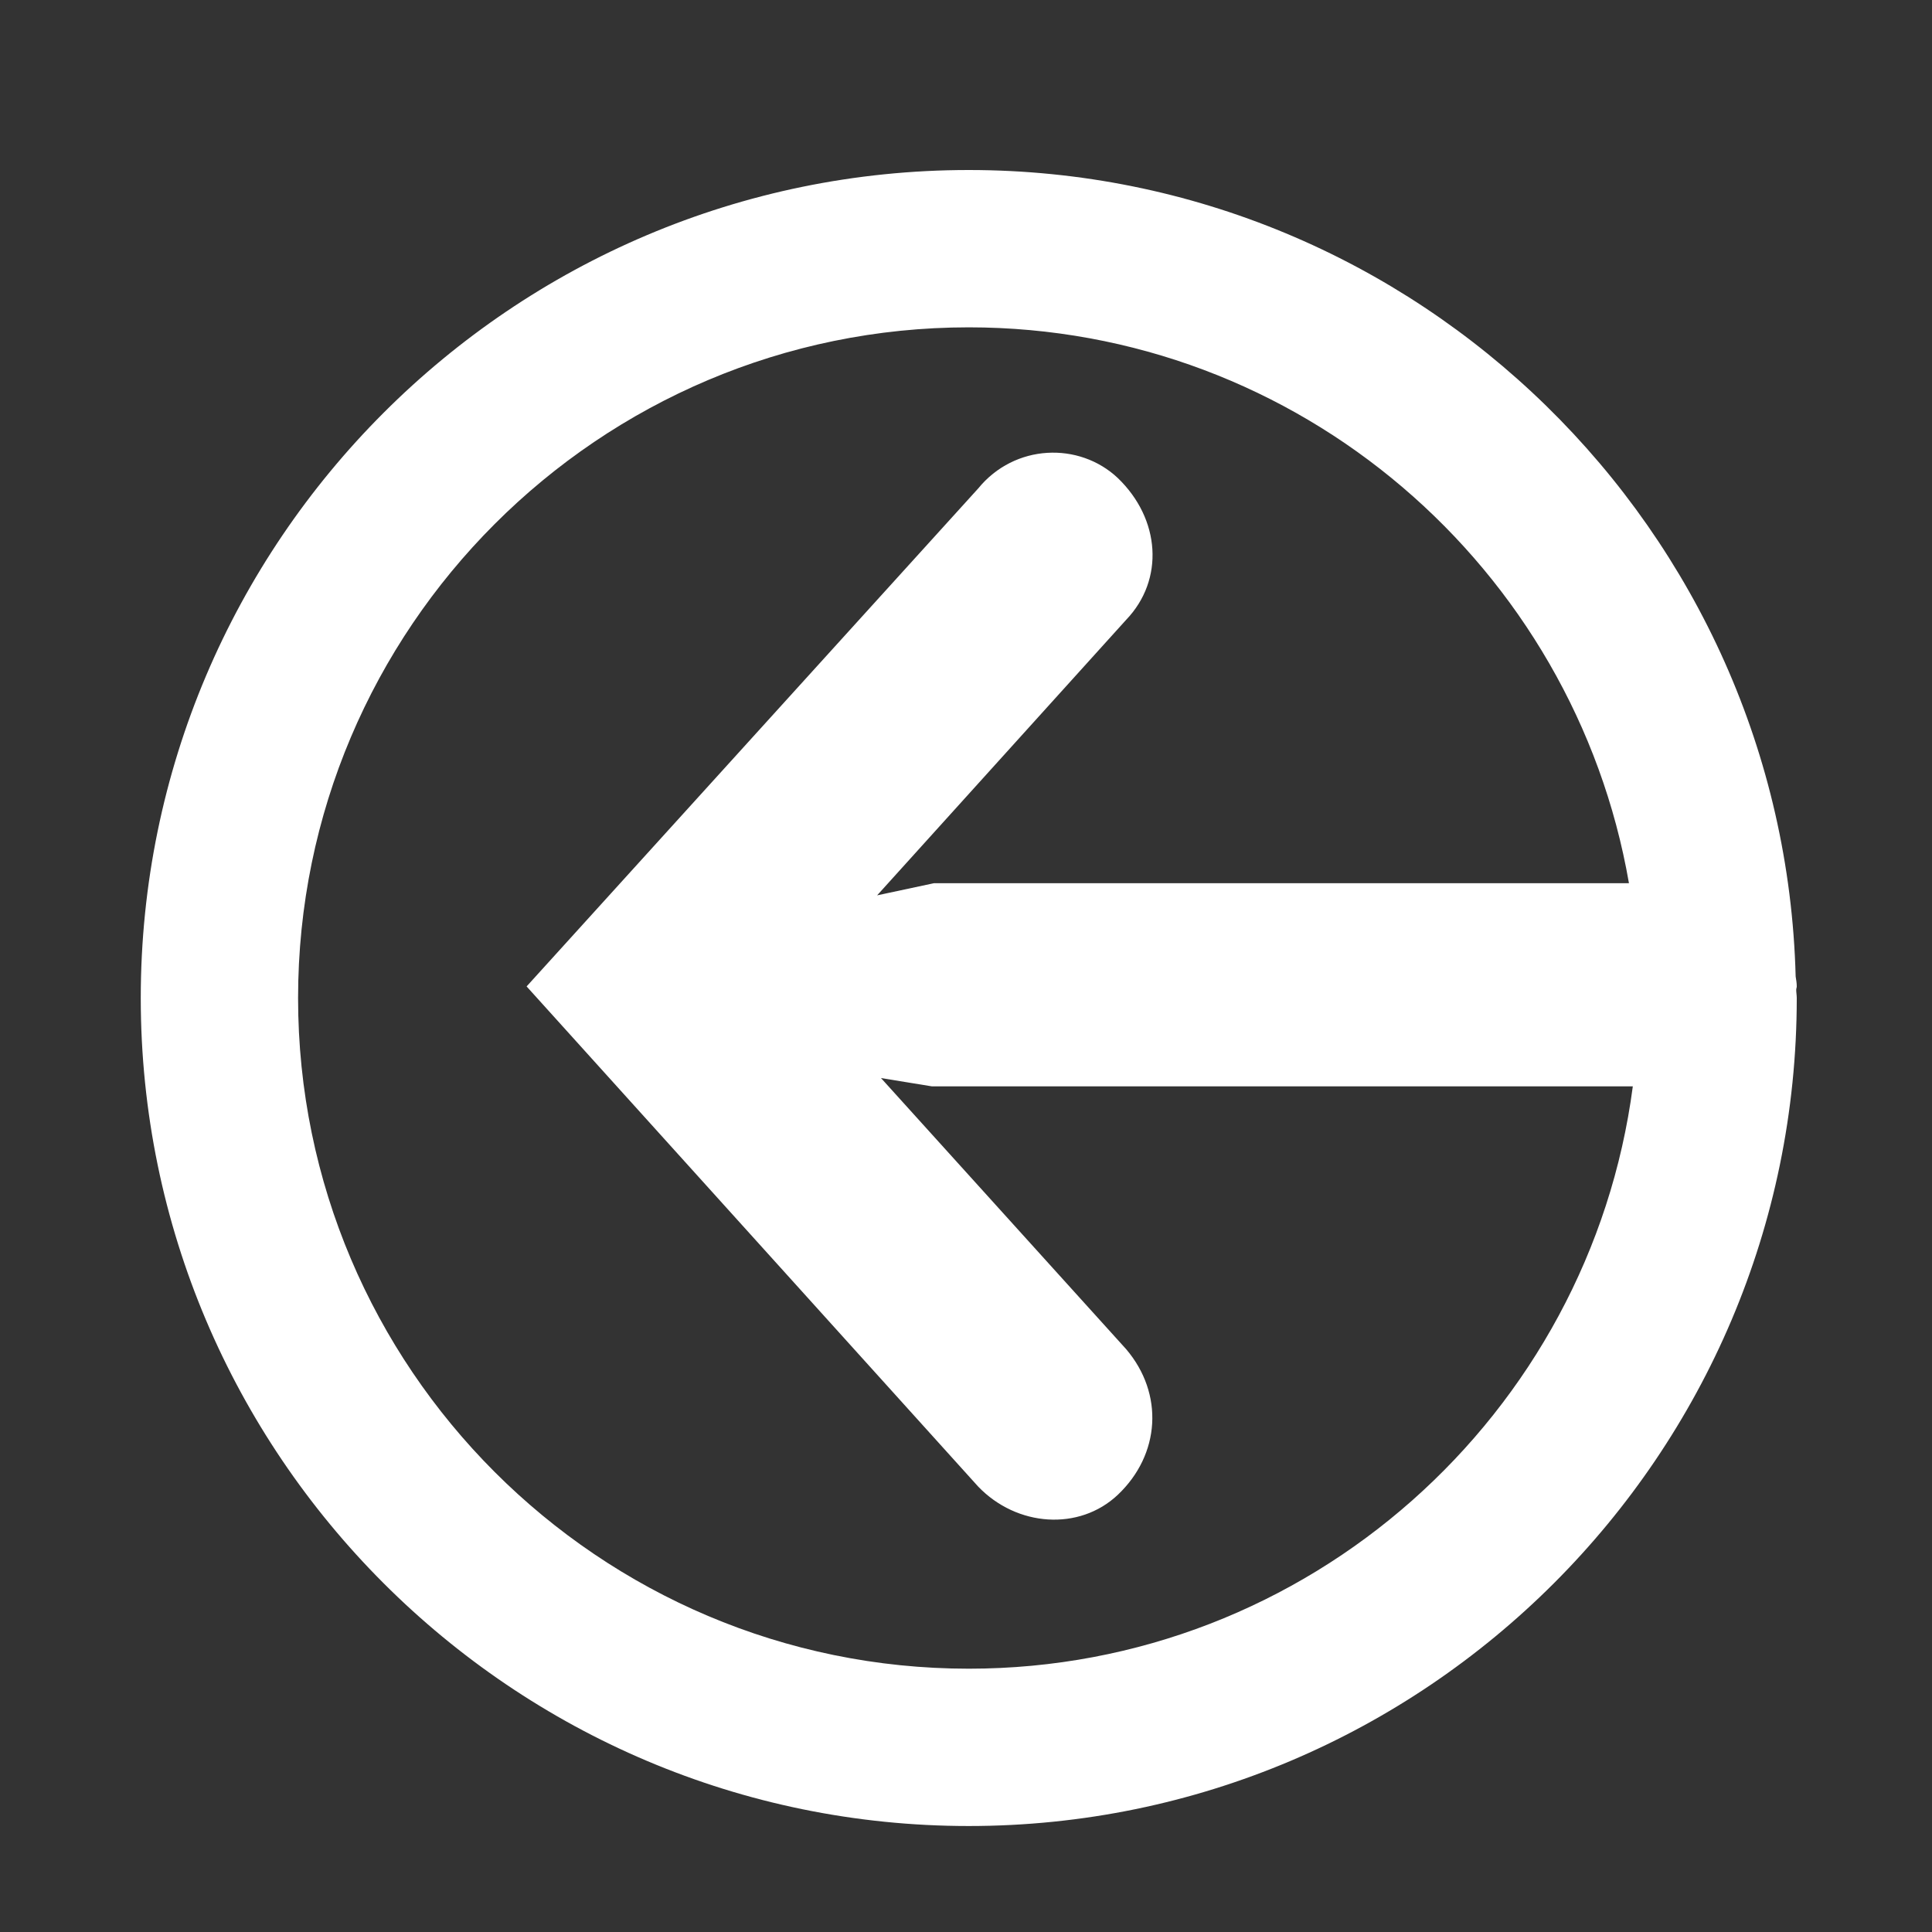 <?xml version="1.0" encoding="utf-8"?>
<!-- Generator: Adobe Illustrator 18.0.0, SVG Export Plug-In . SVG Version: 6.00 Build 0)  -->
<!DOCTYPE svg PUBLIC "-//W3C//DTD SVG 1.1//EN" "http://www.w3.org/Graphics/SVG/1.1/DTD/svg11.dtd">
<svg version="1.1" id="Ebene_1" xmlns="http://www.w3.org/2000/svg" xmlns:xlink="http://www.w3.org/1999/xlink" x="0px" y="0px"
	 viewBox="0 0 35 35" enable-background="new 0 0 35 35" xml:space="preserve">
<rect x="0" y="0" width="35" height="35" fill="#333333" stroke="none"/>
<path fill="rgb(255, 255, 255)" d="M32.54,17.93c0-0.02,0.01-0.04,0.01-0.06c0-0.06-0.01-0.12-0.02-0.18C32.32,9.6,25.68,3.08,17.55,3.08
	c-8.27,0-15,6.73-15,15s6.73,15,15,15c8.27,0,15-6.73,15-15C32.55,18.03,32.54,17.98,32.54,17.93z M17.55,30.23
	c-6.7,0-12.15-5.45-12.15-12.15c0-6.7,5.45-12.15,12.15-12.15c5.99,0,10.97,4.36,11.96,10.07H16.92l-1.03,0.22l4.51-4.99
	c0.7-0.73,0.62-1.83-0.15-2.57c-0.7-0.66-1.87-0.62-2.53,0.19l-8.18,9.02l8.18,9.06c0.7,0.73,1.83,0.81,2.53,0.15
	c0.77-0.73,0.84-1.83,0.15-2.64l-4.44-4.91l0.92,0.15h12.7C28.8,25.62,23.71,30.23,17.55,30.23z"/>
</svg>
